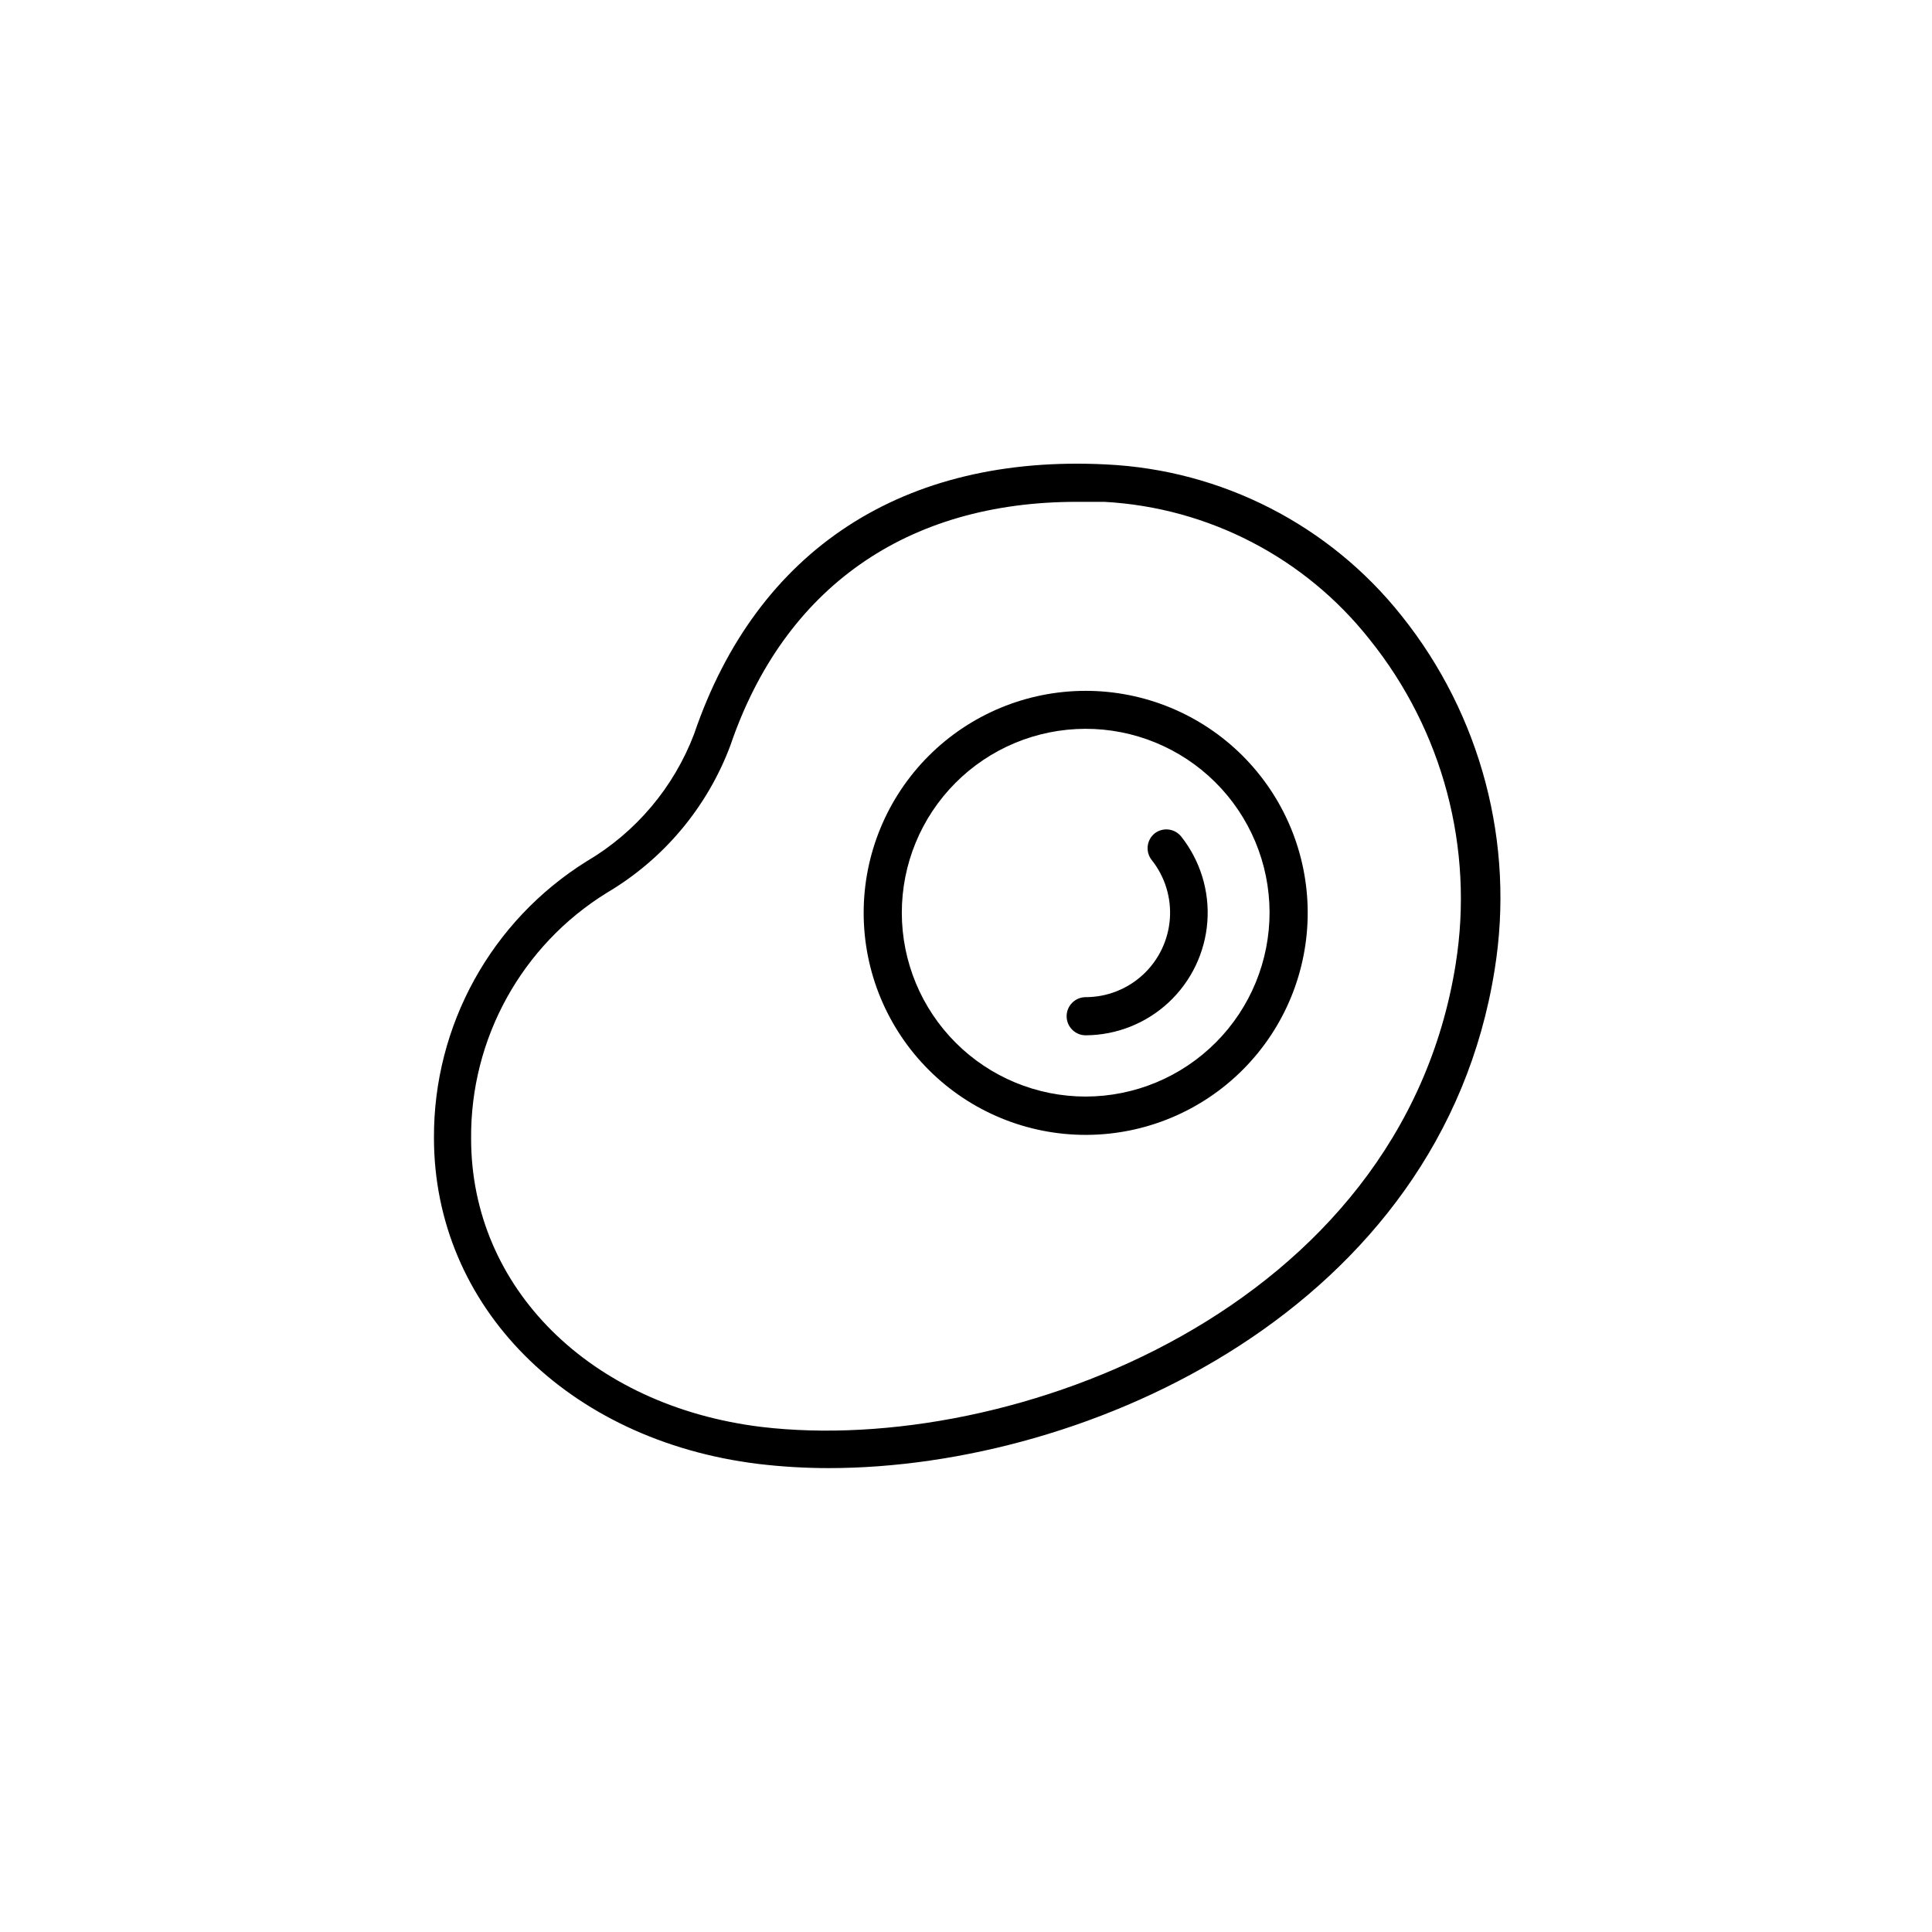 <?xml version="1.0" encoding="UTF-8"?>
<!-- Uploaded to: ICON Repo, www.svgrepo.com, Generator: ICON Repo Mixer Tools -->
<svg fill="#000000" width="800px" height="800px" version="1.1" viewBox="144 144 512 512" xmlns="http://www.w3.org/2000/svg">
 <g>
  <path d="m437.18 267.08c-53.781-2.727-92.602 22.547-109.23 71.426-5.383 14.172-15.441 26.082-28.508 33.766-25.258 15.762-40.555 43.473-40.438 73.242 0 44.684 35.383 80.219 85.93 86.438 6.191 0.738 12.418 1.109 18.652 1.113 69.25 0 162.31-42.512 176.51-132.08 5.402-33.375-3.578-67.48-24.715-93.867-19.086-23.984-47.582-38.574-78.199-40.035zm92.605 132.34c-14.559 91.691-118.08 130.56-184 122.73-45.492-5.559-76.934-36.949-76.934-76.379-0.234-26.508 13.395-51.215 35.941-65.156 15.055-8.883 26.613-22.656 32.754-39.023 14.254-41.852 46.707-64.598 91.793-64.598h7.328 0.004c27.586 1.52 53.191 14.809 70.312 36.492 19.402 24.137 27.684 55.355 22.797 85.934z"/>
  <path d="m431.72 327.08c-15.621 0-30.598 6.211-41.637 17.266-11.035 11.051-17.223 26.039-17.203 41.656 0.023 15.621 6.254 30.59 17.324 41.609 11.066 11.023 26.062 17.191 41.684 17.145 15.617-0.043 30.578-6.297 41.586-17.383 11.004-11.082 17.148-26.086 17.082-41.707-0.066-15.562-6.297-30.461-17.32-41.441-11.027-10.98-25.957-17.145-41.516-17.145zm0 107.52c-12.914 0-25.297-5.125-34.434-14.246-9.137-9.125-14.277-21.504-14.297-34.414-0.016-12.91 5.09-25.301 14.203-34.453 9.109-9.148 21.48-14.305 34.391-14.344 12.914-0.035 25.312 5.055 34.473 14.156 9.16 9.098 14.336 21.461 14.391 34.371 0.039 12.953-5.074 25.395-14.215 34.57-9.141 9.18-21.559 14.348-34.512 14.359z"/>
  <path d="m450.02 364.84c-2.168 1.734-2.527 4.894-0.809 7.074 3.516 4.418 5.234 9.996 4.812 15.625-0.422 5.629-2.953 10.891-7.09 14.734-4.133 3.84-9.566 5.981-15.211 5.984-2.793 0-5.055 2.266-5.055 5.055 0 2.793 2.262 5.055 5.055 5.055 8.172-0.043 16.027-3.164 22.004-8.738 5.973-5.578 9.629-13.203 10.234-21.352 0.605-8.152-1.883-16.23-6.965-22.629-1.73-2.106-4.812-2.465-6.977-0.809z"/>
 </g>
</svg>
